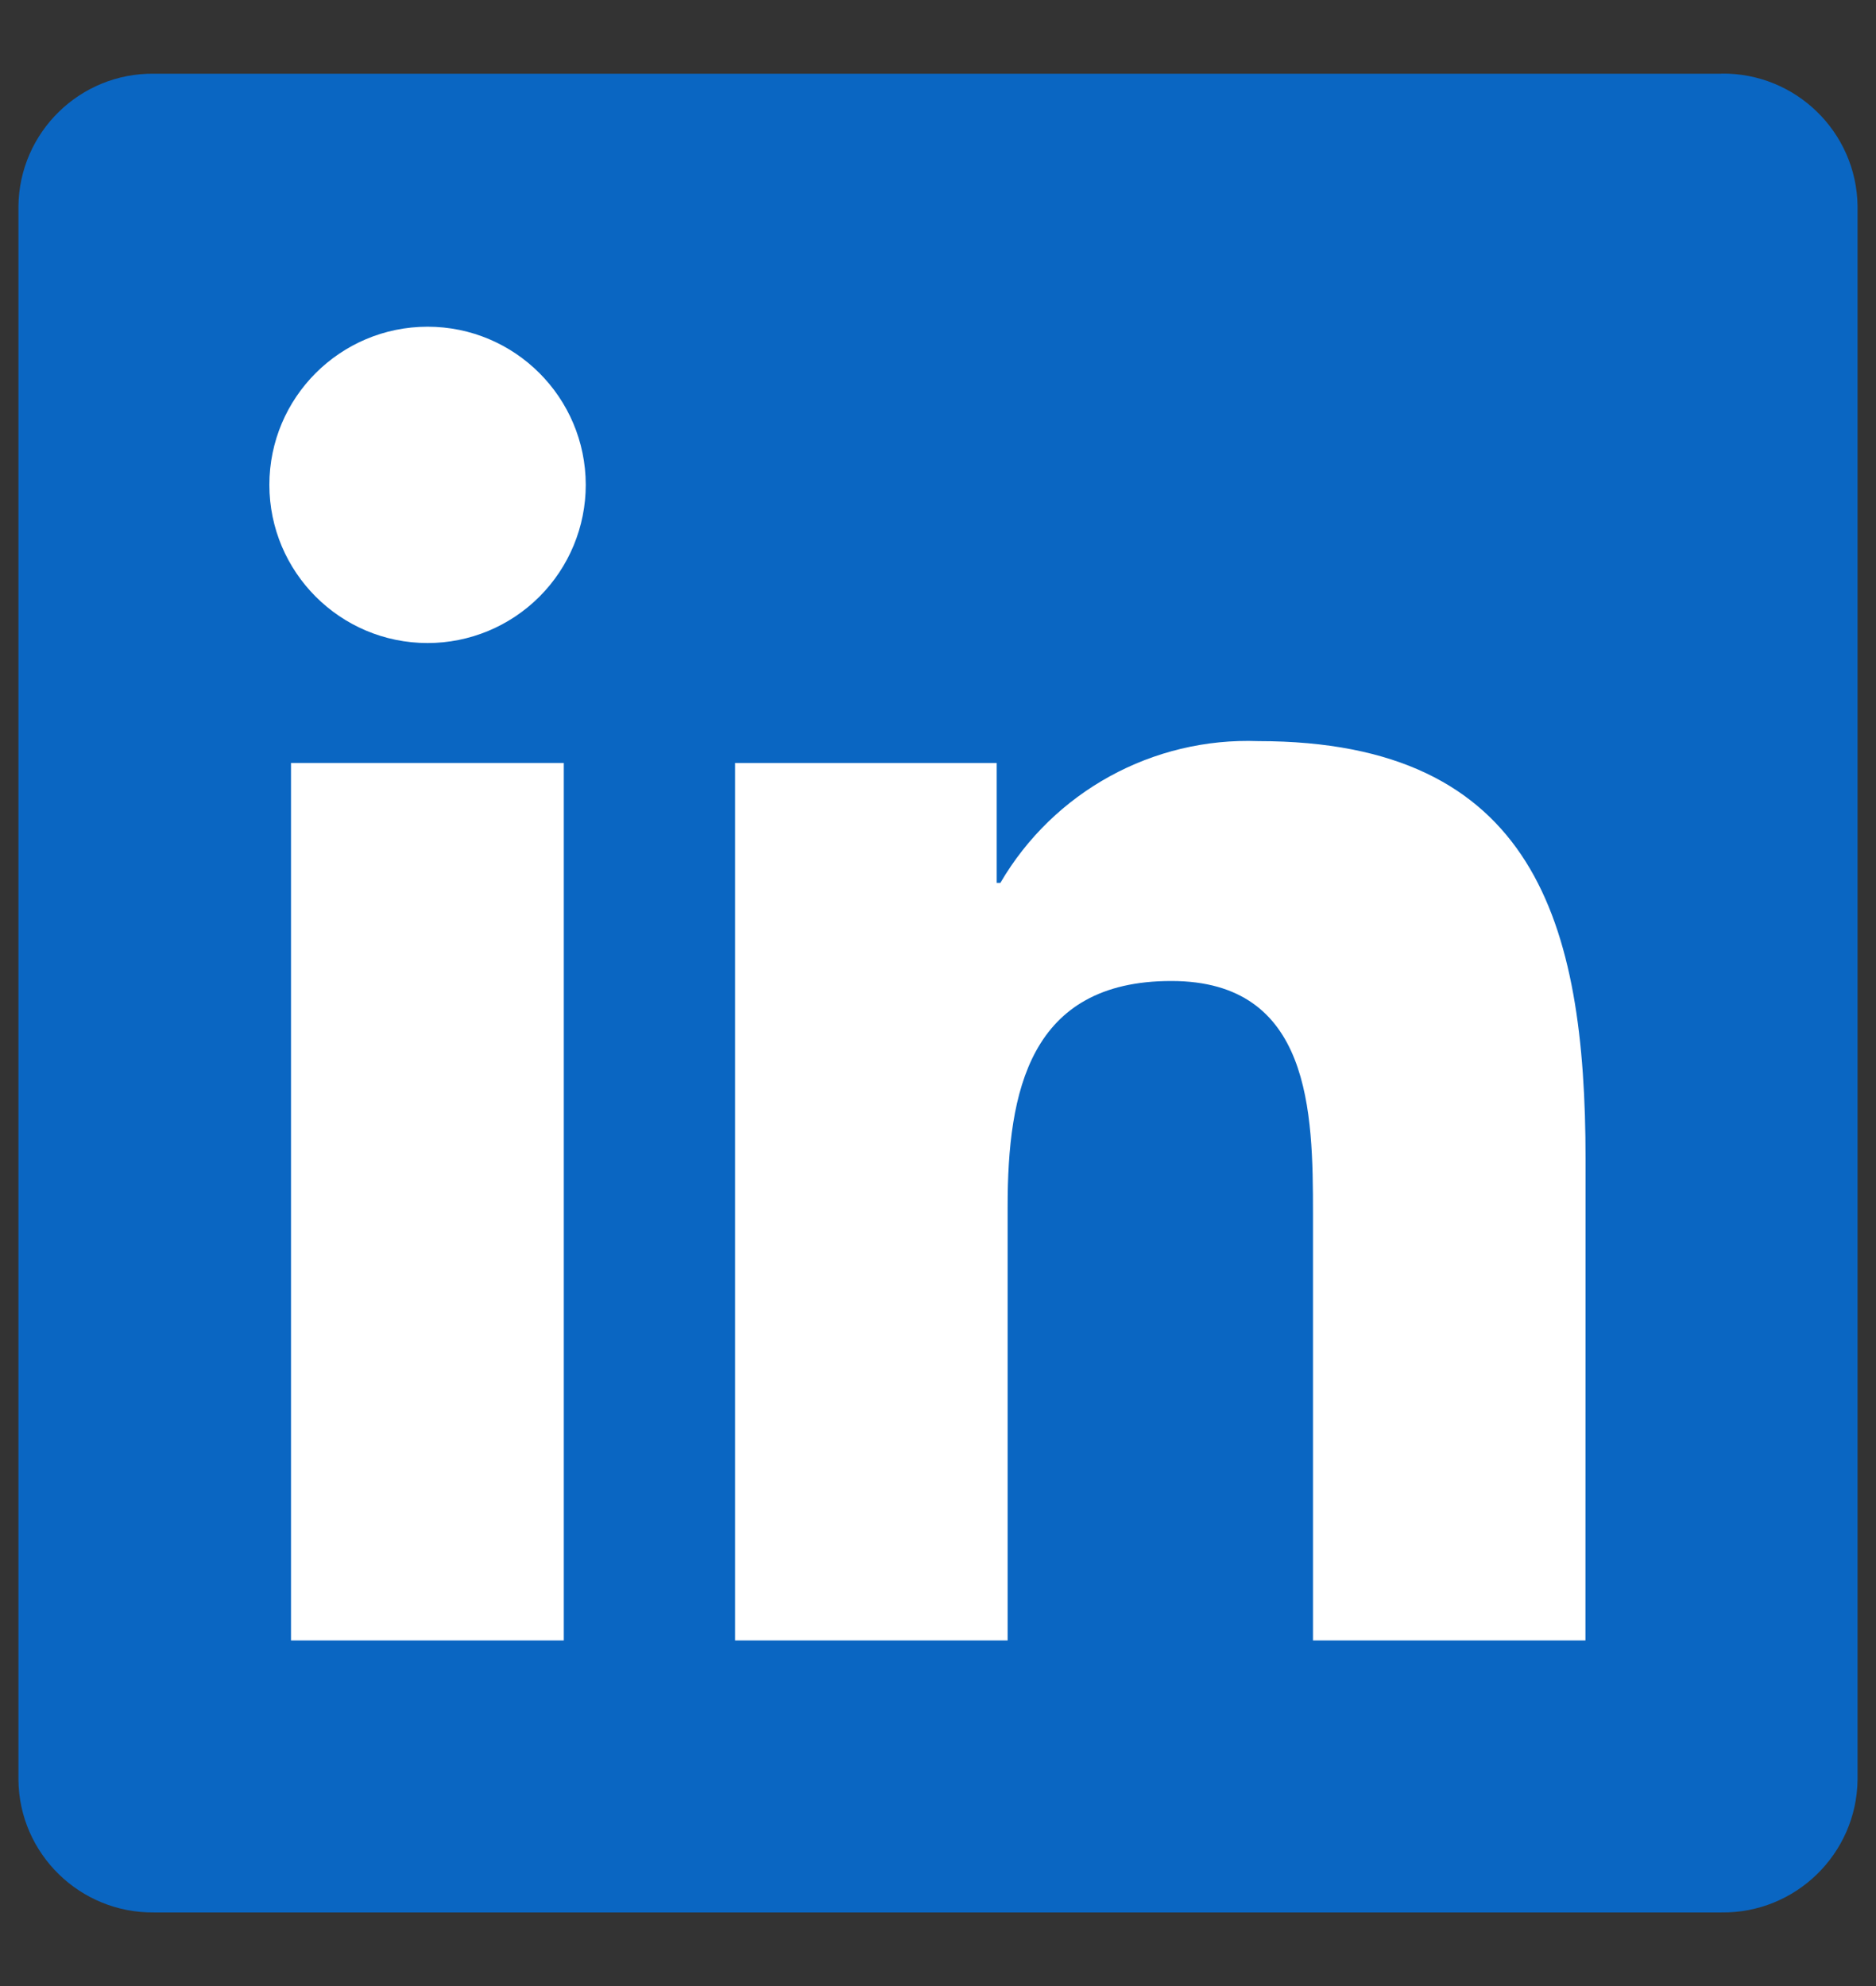 <svg width="17" height="18" viewBox="0 0 17 18" fill="none" xmlns="http://www.w3.org/2000/svg">
<rect x="0" y="0" width="17" height="18" fill="#333333" stroke="none"/>
<path d="M15.598 0.668H1.396C0.725 0.66 0.175 1.198 0.167 1.869V16.131C0.174 16.802 0.725 17.34 1.396 17.333H15.598C16.271 17.342 16.824 16.803 16.833 16.131V1.868C16.824 1.196 16.271 0.658 15.598 0.667" fill="#0A66C2"/>
<path d="M11.898 14.868H14.367L14.368 10.505C14.368 8.363 13.907 6.717 11.404 6.717C10.447 6.681 9.548 7.175 9.065 8.002H9.032V6.915H6.661V14.868H9.131V10.933C9.131 9.896 9.327 8.891 10.614 8.891C11.882 8.891 11.898 10.078 11.898 11.001V14.868Z" fill="white"/>
<path d="M2.441 4.395C2.442 5.186 3.083 5.828 3.875 5.828C4.255 5.828 4.619 5.677 4.888 5.408C5.157 5.139 5.308 4.774 5.308 4.394C5.307 3.603 4.666 2.961 3.874 2.961C3.083 2.962 2.441 3.603 2.441 4.395Z" fill="white"/>
<path d="M2.637 14.868H5.109V6.915H2.637V14.868Z" fill="white"/>
</svg>
